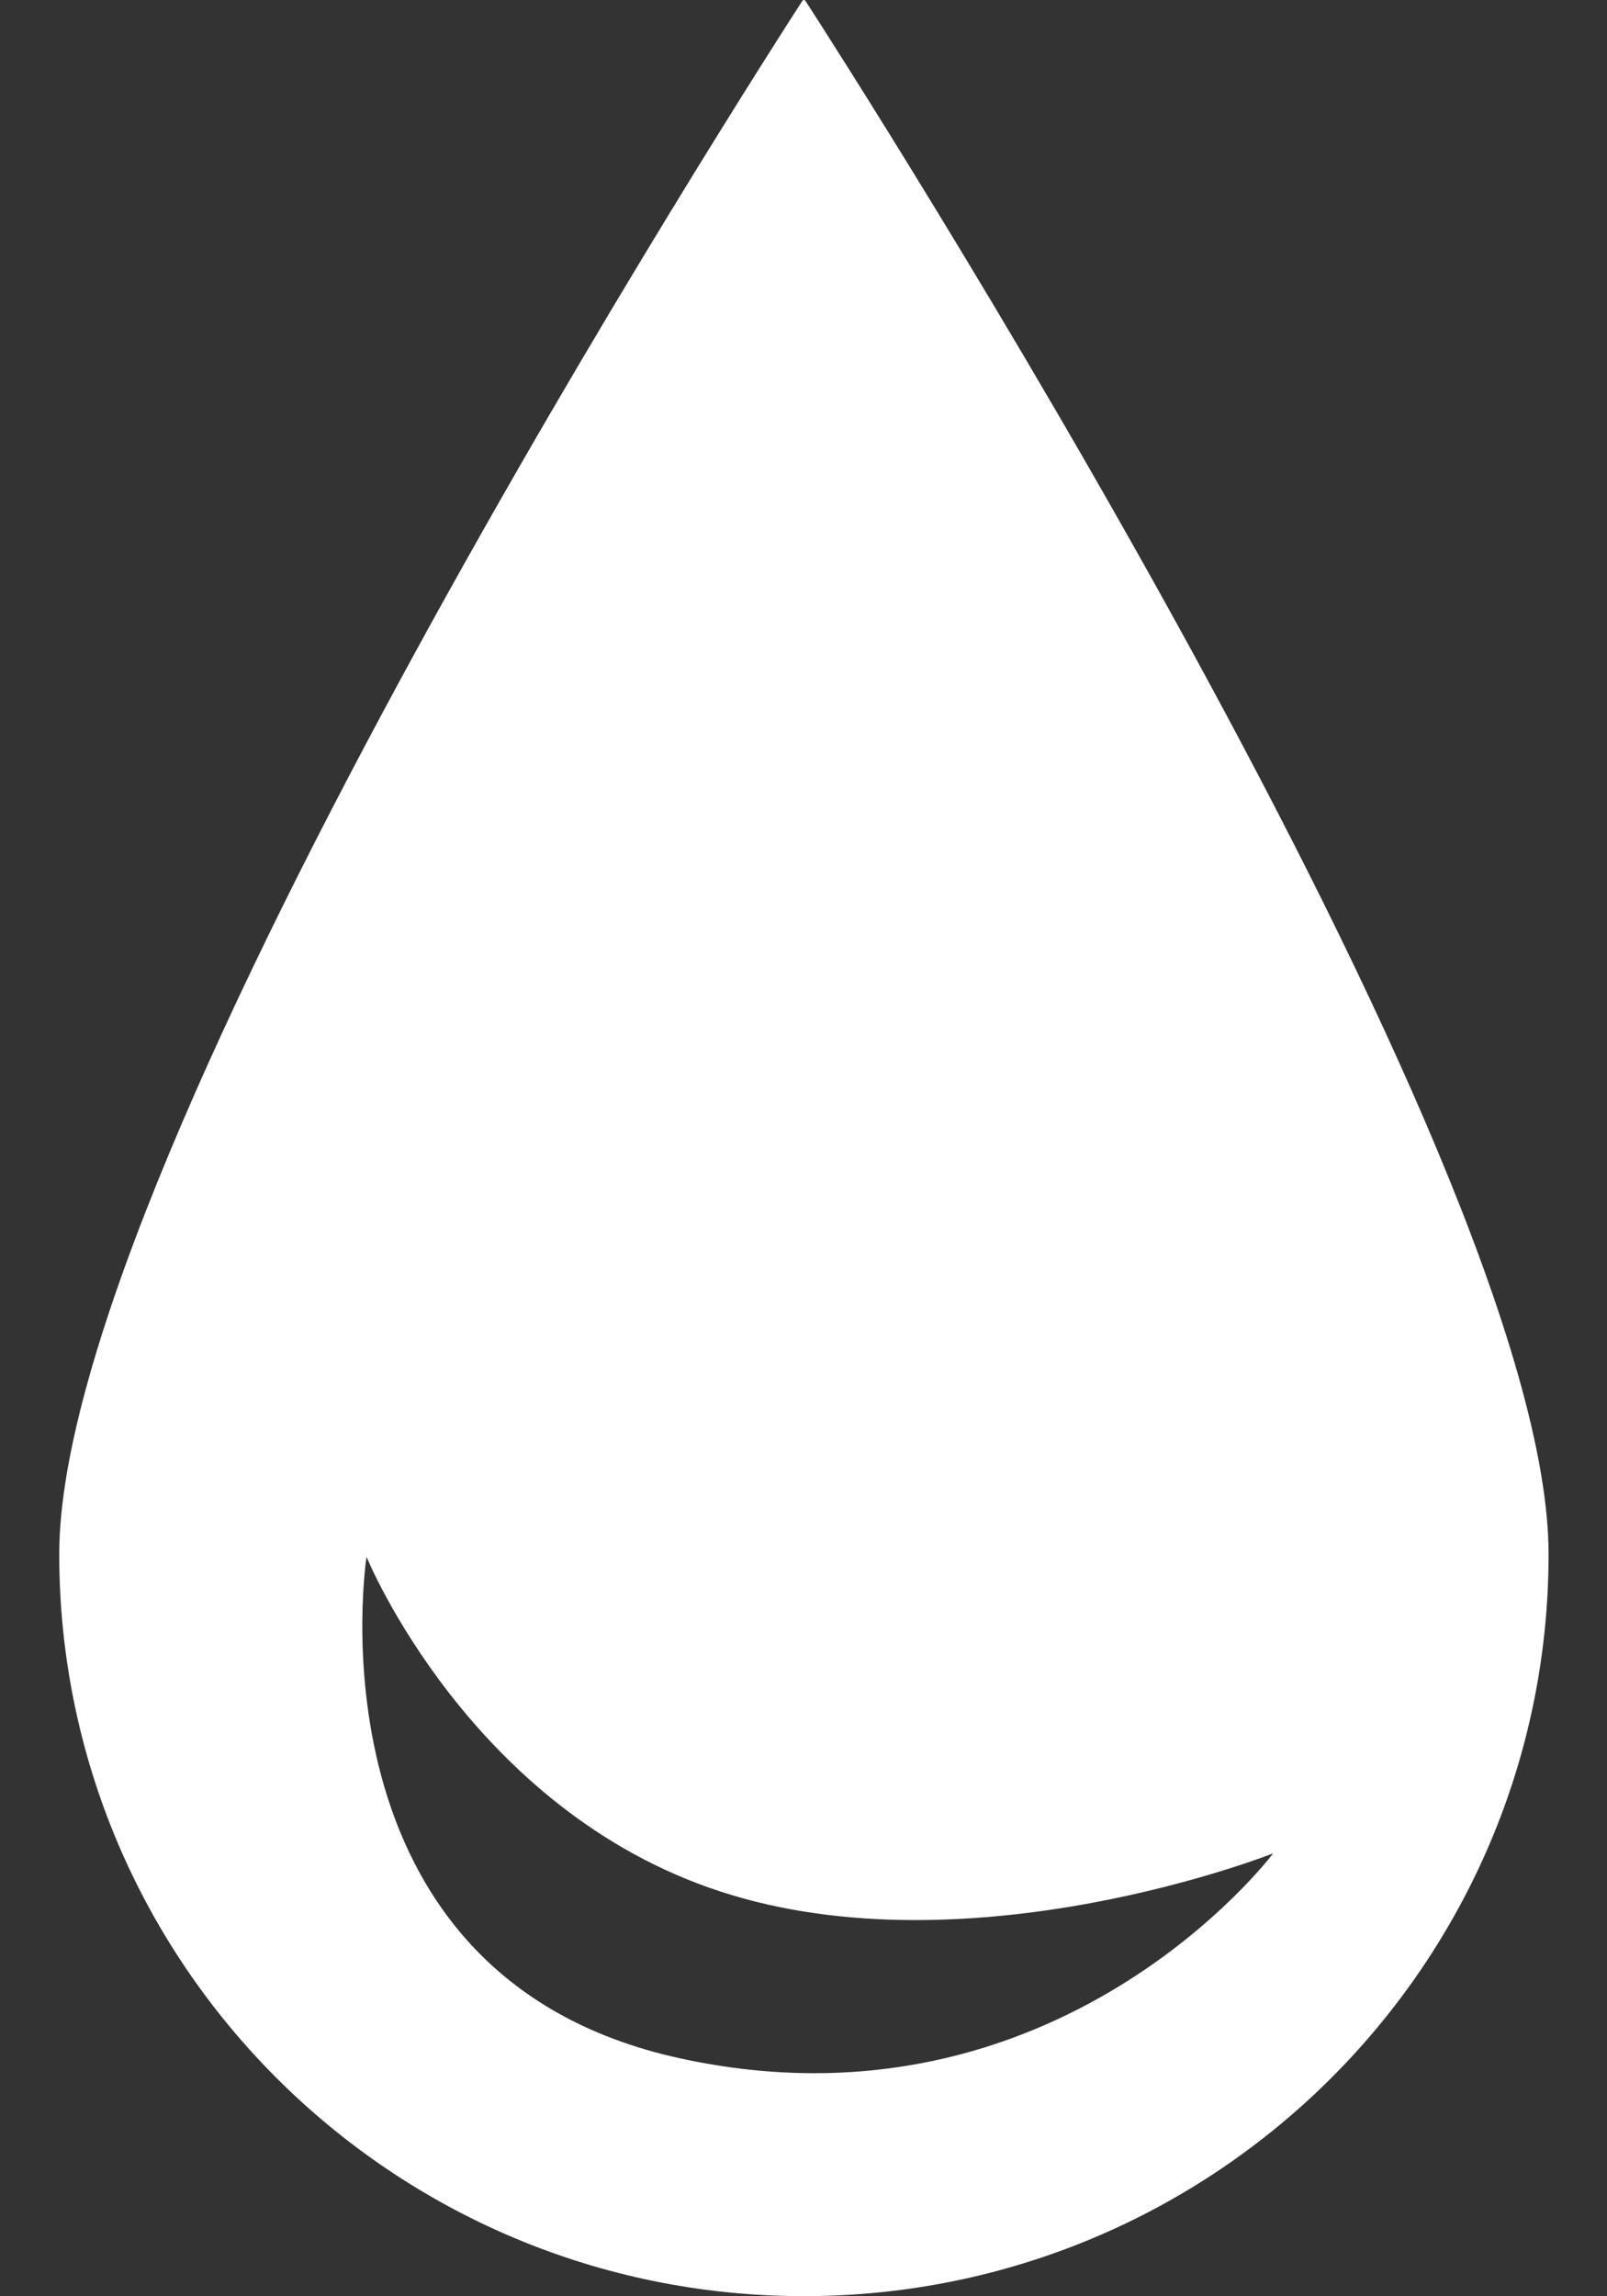 <svg width="14" height="20" viewBox="0 0 14 20" fill="none" xmlns="http://www.w3.org/2000/svg">
<rect x="0" y="0" width="14" height="20" fill="#333333" stroke="none"/>
<path fill-rule="evenodd" clip-rule="evenodd" d="M13.491 13.536C13.491 17.105 10.586 19.999 7.003 19.999C3.42 19.999 0.516 17.105 0.516 13.536C0.516 10.064 6.652 0.529 6.989 0.009C6.997 -0.003 7.01 -0.003 7.018 0.009C7.354 0.529 13.491 10.064 13.491 13.536ZM5.922 17.927C2.63 17.207 3.193 13.56 3.193 13.56C3.193 13.56 4.092 15.761 6.274 16.474C8.455 17.188 11.092 16.142 11.092 16.142C11.092 16.142 9.214 18.647 5.922 17.927Z" fill="white"/>
</svg>

